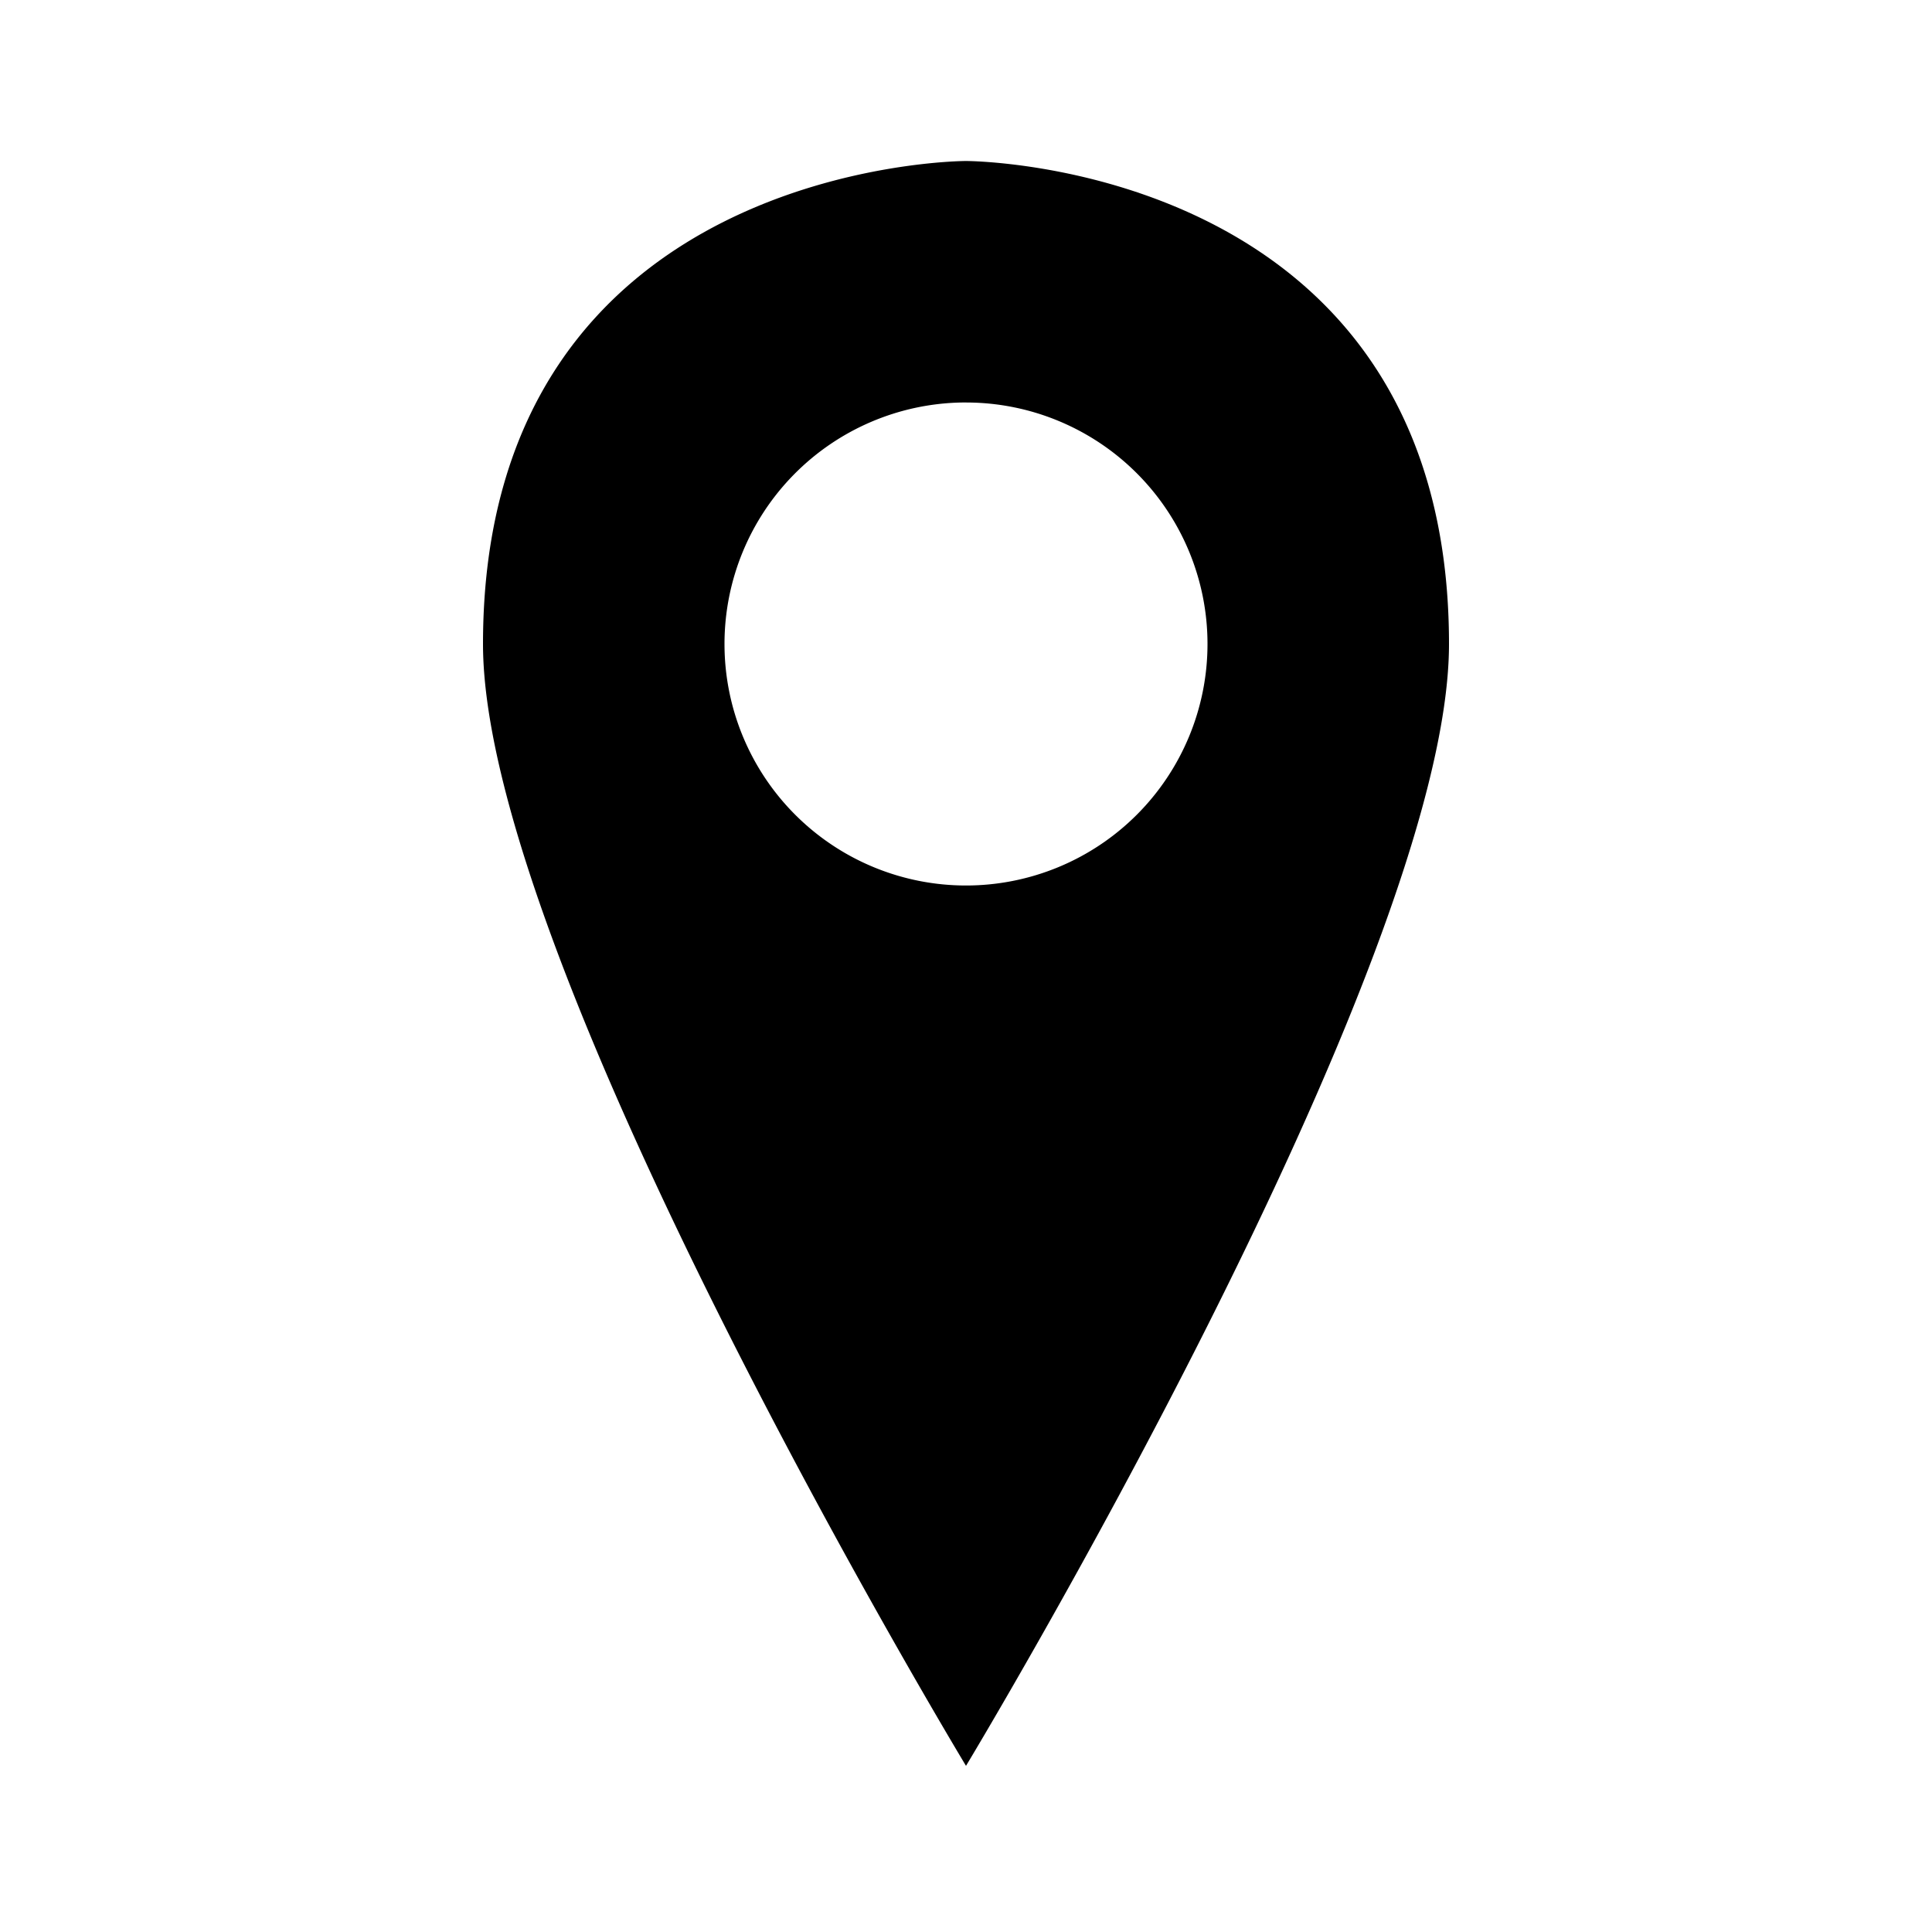 <svg xmlns="http://www.w3.org/2000/svg" width="24" height="24"><path style="fill:#000;fill-rule:evenodd;stroke-width:2" d="M12 2S6 2 6 8c0 4 6 13.936 6 13.936S18 12 18 8c0-6-6-6-6-6zm-.05 3A3 3 0 0 1 12 5a3 3 0 0 1 3 3 3 3 0 0 1-3 3 3 3 0 0 1-3-3 3 3 0 0 1 2.95-3z"/></svg>